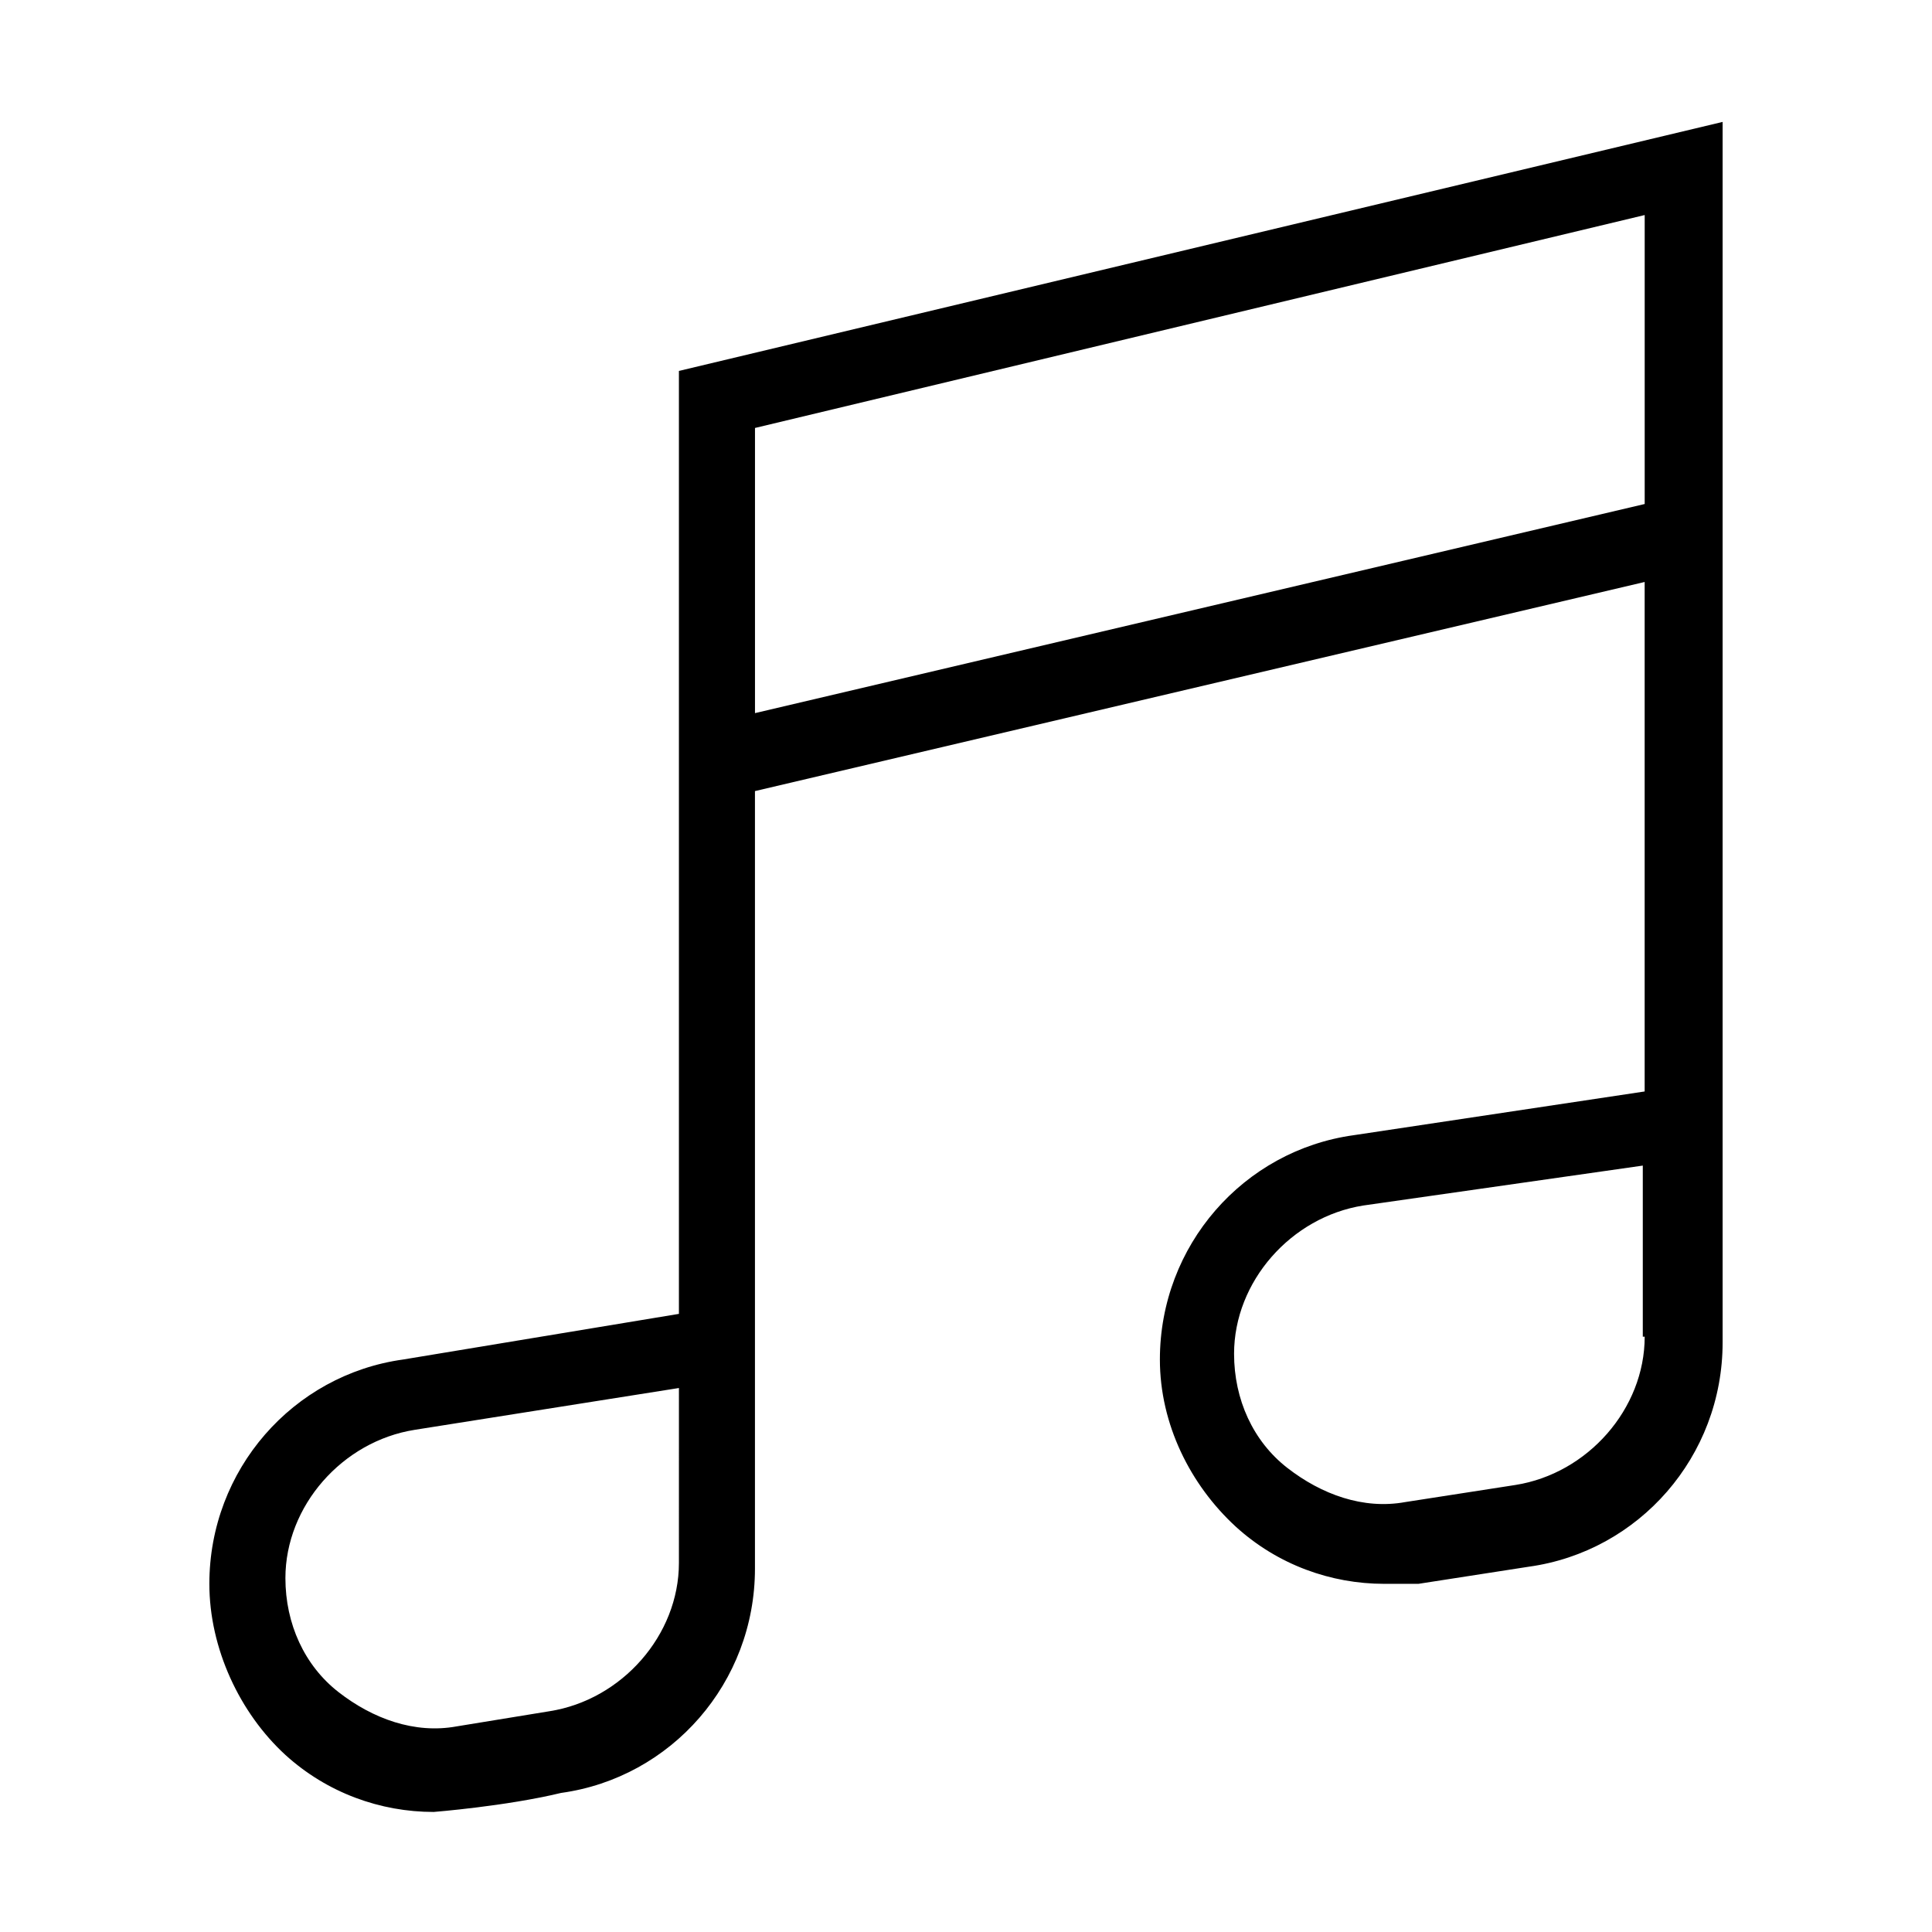 <?xml version="1.0" encoding="UTF-8"?>
<!-- Uploaded to: SVG Repo, www.svgrepo.com, Generator: SVG Repo Mixer Tools -->
<svg fill="#000000" width="800px" height="800px" version="1.1" viewBox="144 144 512 512" xmlns="http://www.w3.org/2000/svg">
 <path d="m323.92 242.3v249.89l-73.051 12.09c-29.223 4.031-51.387 29.223-51.387 59.449 0 17.129 8.062 34.258 20.152 45.344 11.082 10.078 25.191 15.113 39.297 15.113 0 0 19.145-1.512 33.754-5.039 29.223-4.031 51.387-29.223 51.387-59.449v-206.05l235.78-55.418v135.02l-77.082 11.586c-29.223 4.031-51.387 29.223-51.387 59.449 0 17.129 8.062 33.25 20.152 44.336 11.082 10.078 25.191 15.113 39.297 15.113h9.07l29.223-4.535c29.223-4.031 51.387-29.223 51.387-59.449v-323.44zm0 315.89c0 19.145-15.113 36.273-34.258 39.297l-24.688 4.031c-11.082 2.016-22.168-2.016-31.234-9.07-9.07-7.055-14.105-18.137-14.105-30.23 0-19.145 15.113-36.273 34.258-39.297l70.031-11.082zm255.94-59.953c0 19.145-15.113 36.273-34.258 39.297l-29.223 4.535c-11.082 2.016-22.168-2.016-31.234-9.07-9.07-7.055-14.105-18.137-14.105-30.23 0-19.145 15.113-36.273 34.258-39.297l74.059-10.578v45.344zm0-220.67-235.78 55.418v-75.57l235.78-56.426z"/>
</svg>